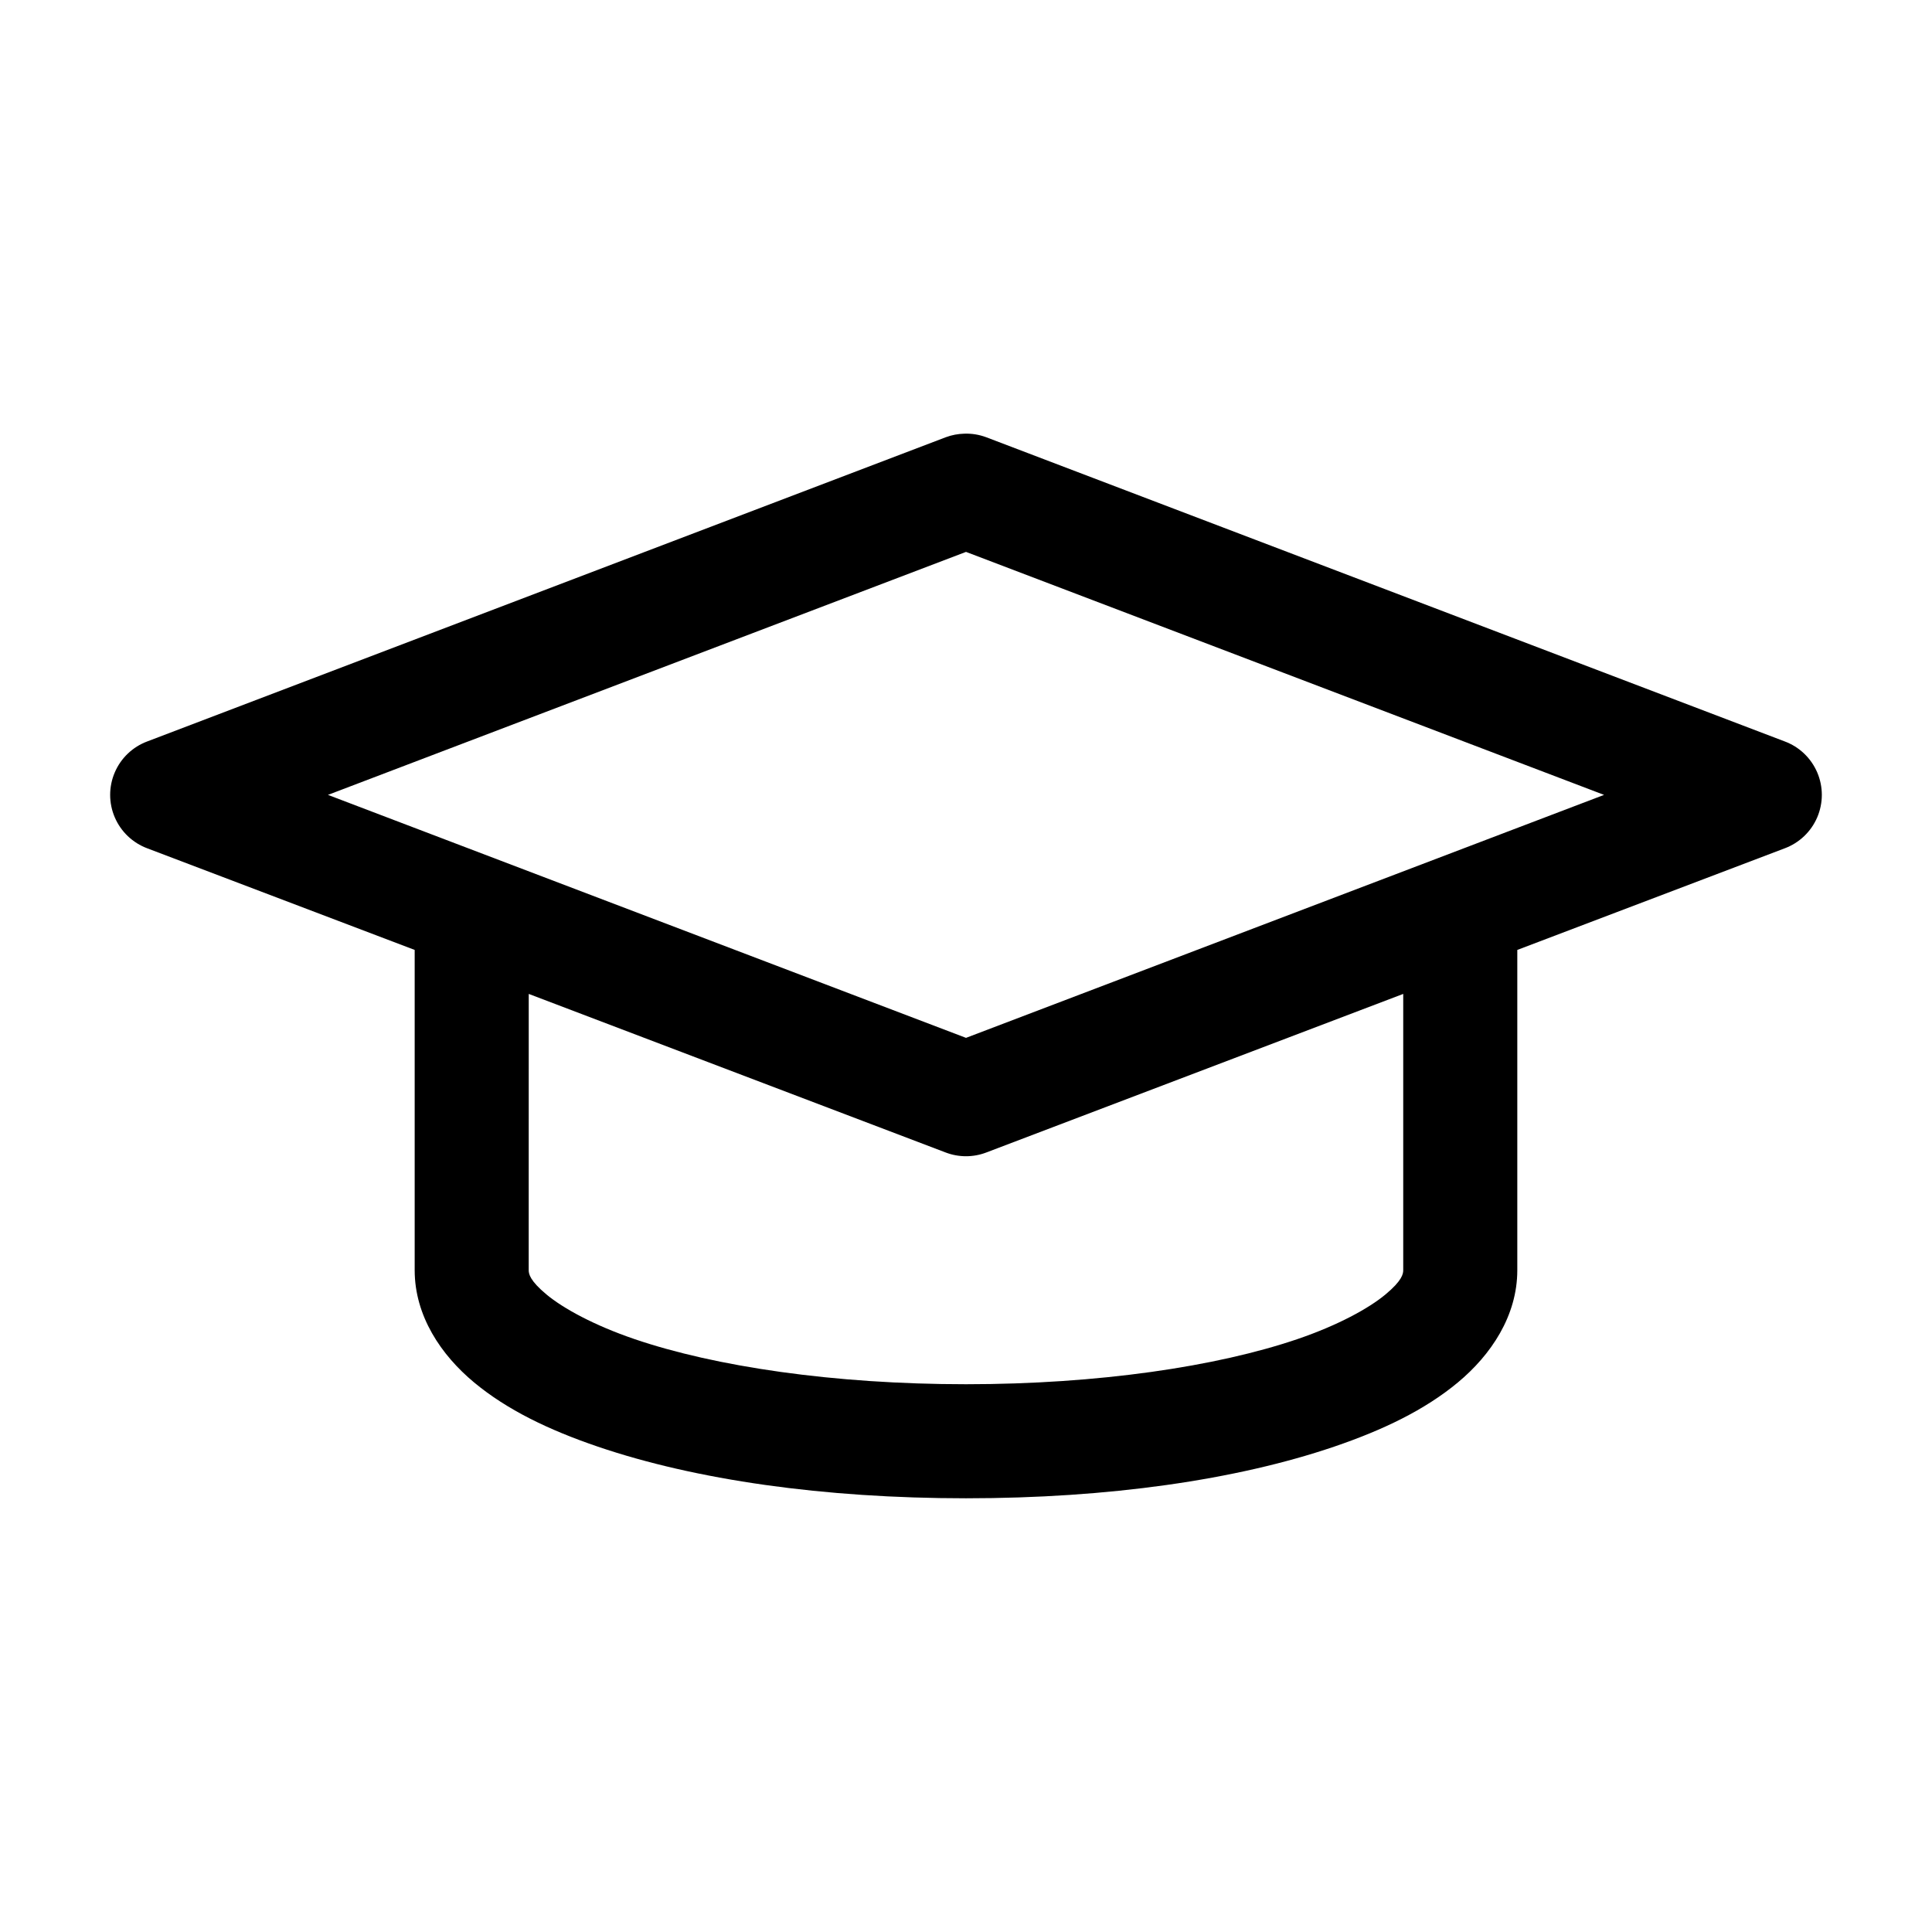 <?xml version="1.0" encoding="UTF-8"?>
<!-- Uploaded to: SVG Repo, www.svgrepo.com, Generator: SVG Repo Mixer Tools -->
<svg fill="#000000" width="800px" height="800px" version="1.1" viewBox="144 144 512 512" xmlns="http://www.w3.org/2000/svg">
 <path d="m399.53 258.93c-1.668 0.043-3.316 0.359-4.883 0.941l-211.6 80.609c-3.879 1.441-7 4.41-8.629 8.215-1.633 3.805-1.633 8.109 0 11.914 1.629 3.801 4.75 6.769 8.629 8.211l70.848 26.922v84.863c0 12.145 7.004 22.488 15.742 29.754 8.742 7.266 19.773 12.582 32.75 17.004 25.949 8.844 59.887 13.699 97.613 13.699s71.66-4.856 97.613-13.699c12.973-4.422 24.008-9.738 32.746-17.004s15.742-17.609 15.742-29.754v-84.863l70.852-26.922c3.879-1.441 6.996-4.41 8.629-8.211 1.629-3.805 1.629-8.109 0-11.914-1.633-3.805-4.75-6.773-8.629-8.215l-211.6-80.609c-1.859-0.691-3.84-1.016-5.824-0.941zm0.473 31.328 169.09 64.395-169.09 64.391-169.09-64.391zm-115.88 117.14 110.52 42.035c3.449 1.309 7.258 1.309 10.707 0l110.52-42.035v73.211c0 0.965-0.277 2.758-4.723 6.453-4.445 3.695-12.633 8.172-23.301 11.809-21.344 7.273-52.773 11.965-87.852 11.965-35.082 0-66.512-4.691-87.852-11.965-10.672-3.637-18.859-8.113-23.305-11.809s-4.723-5.488-4.723-6.453z"/>
</svg>